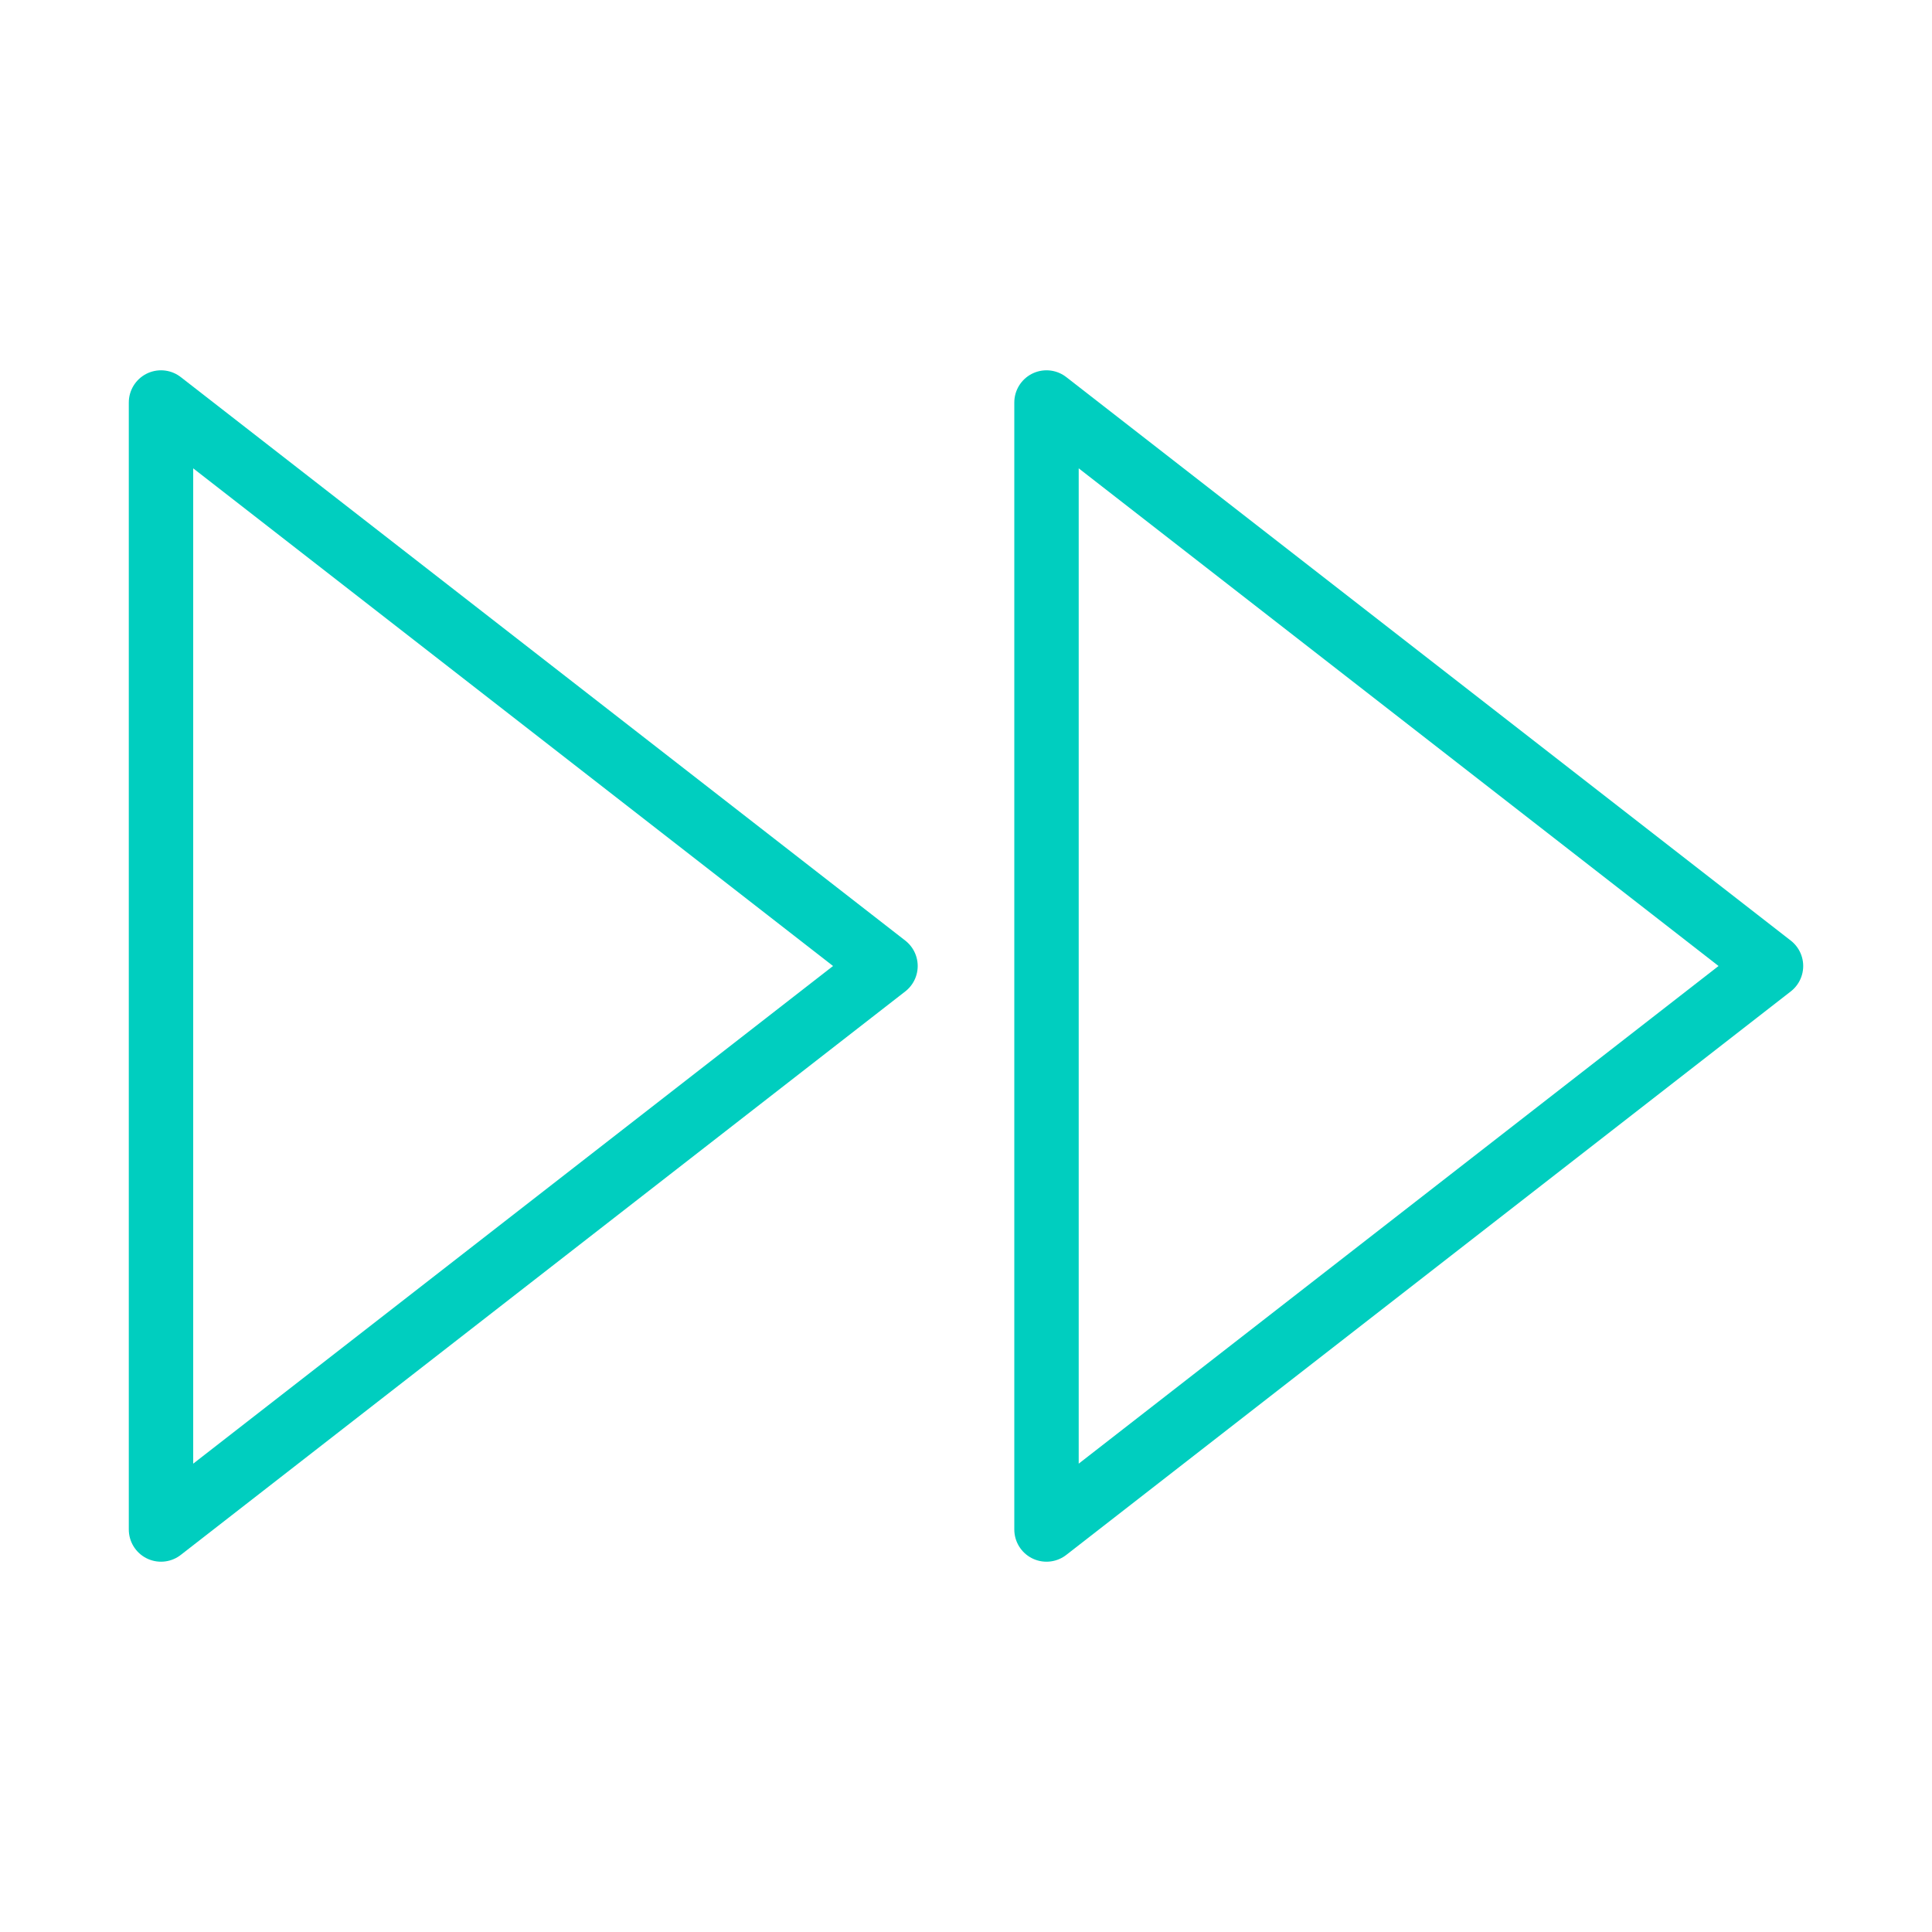 <svg fill="none" height="60" viewBox="0 0 60 60" width="60" xmlns="http://www.w3.org/2000/svg"><g stroke="#00cebf" stroke-linecap="round" stroke-linejoin="round" stroke-width="2"><path d="m32.5 47.5 22.5-17.5-22.5-17.5z"/><path d="m5 47.5 22.5-17.5-22.5-17.5z"/></g></svg>